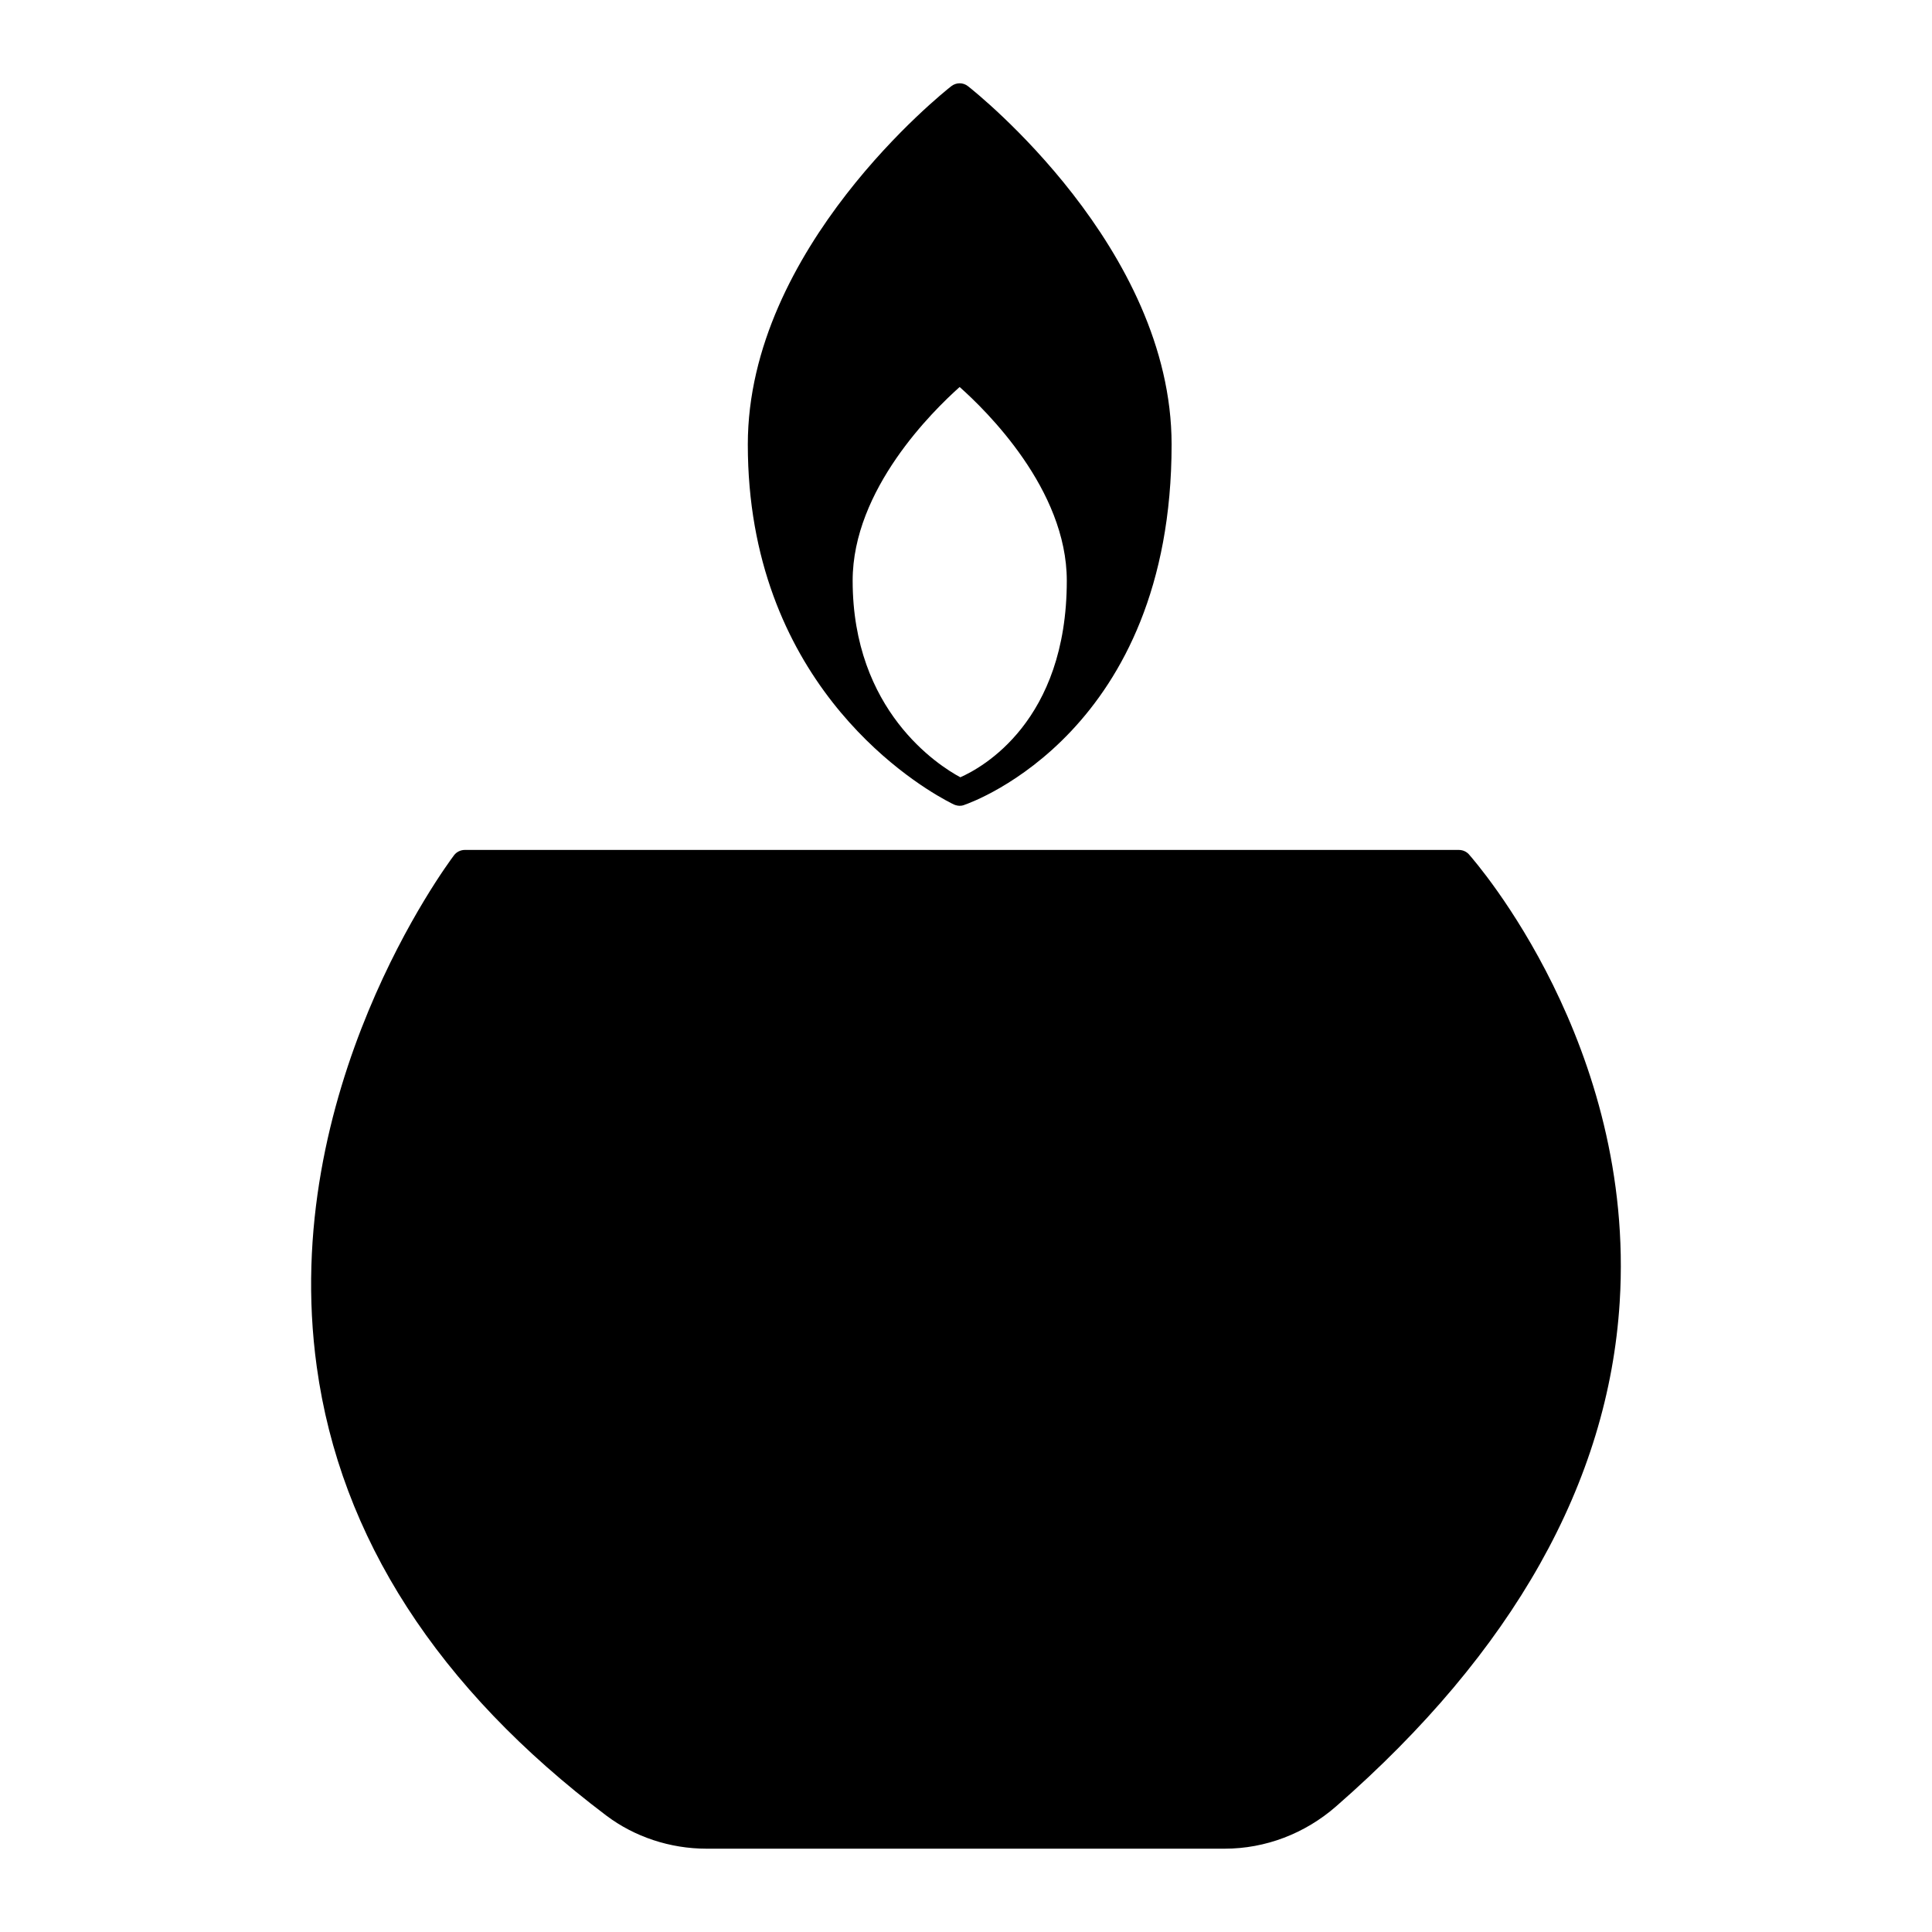 <?xml version="1.0" encoding="UTF-8"?>
<!-- Uploaded to: ICON Repo, www.svgrepo.com, Generator: ICON Repo Mixer Tools -->
<svg fill="#000000" width="800px" height="800px" version="1.1" viewBox="144 144 512 512" xmlns="http://www.w3.org/2000/svg">
 <g>
  <path d="m533.3 370.43c-0.684-0.758-1.656-1.188-2.699-1.188l-263.39-0.004c-1.117 0-2.195 0.504-2.879 1.402-1.871 2.519-46.531 62.402-36.383 135.6 6.227 45.129 32.027 85.145 76.723 118.9 7.484 5.648 16.914 8.781 26.559 8.781h137.32c10.797 0 21.27-3.992 29.543-11.227 46.855-40.918 72.152-85.863 75.141-133.58 4.285-68.121-38.145-116.63-39.941-118.68z"/>
  <path d="m394.61 356.07c1.223 0.684 2.016 1.043 2.231 1.152 0.145 0.035 0.254 0.109 0.395 0.145 0.359 0.109 0.719 0.18 1.078 0.18 0.434 0 0.828-0.07 1.223-0.215l0.035-0.035c2.231-0.754 54.914-19.539 54.914-95.508 0-52.035-51.75-93.203-53.945-94.934-1.297-1.043-3.129-1.043-4.461 0-2.191 1.723-53.902 42.895-53.902 94.93 0 61.824 42.176 88.672 52.434 94.285zm3.707-109.51c7.055 6.262 28.395 27.133 28.395 51.316 0 37.316-22.492 49.59-28.215 52.109-5.828-3.129-28.535-17.633-28.535-52.109-0.004-24.184 21.336-45.055 28.355-51.316z"/>
 </g>
</svg>